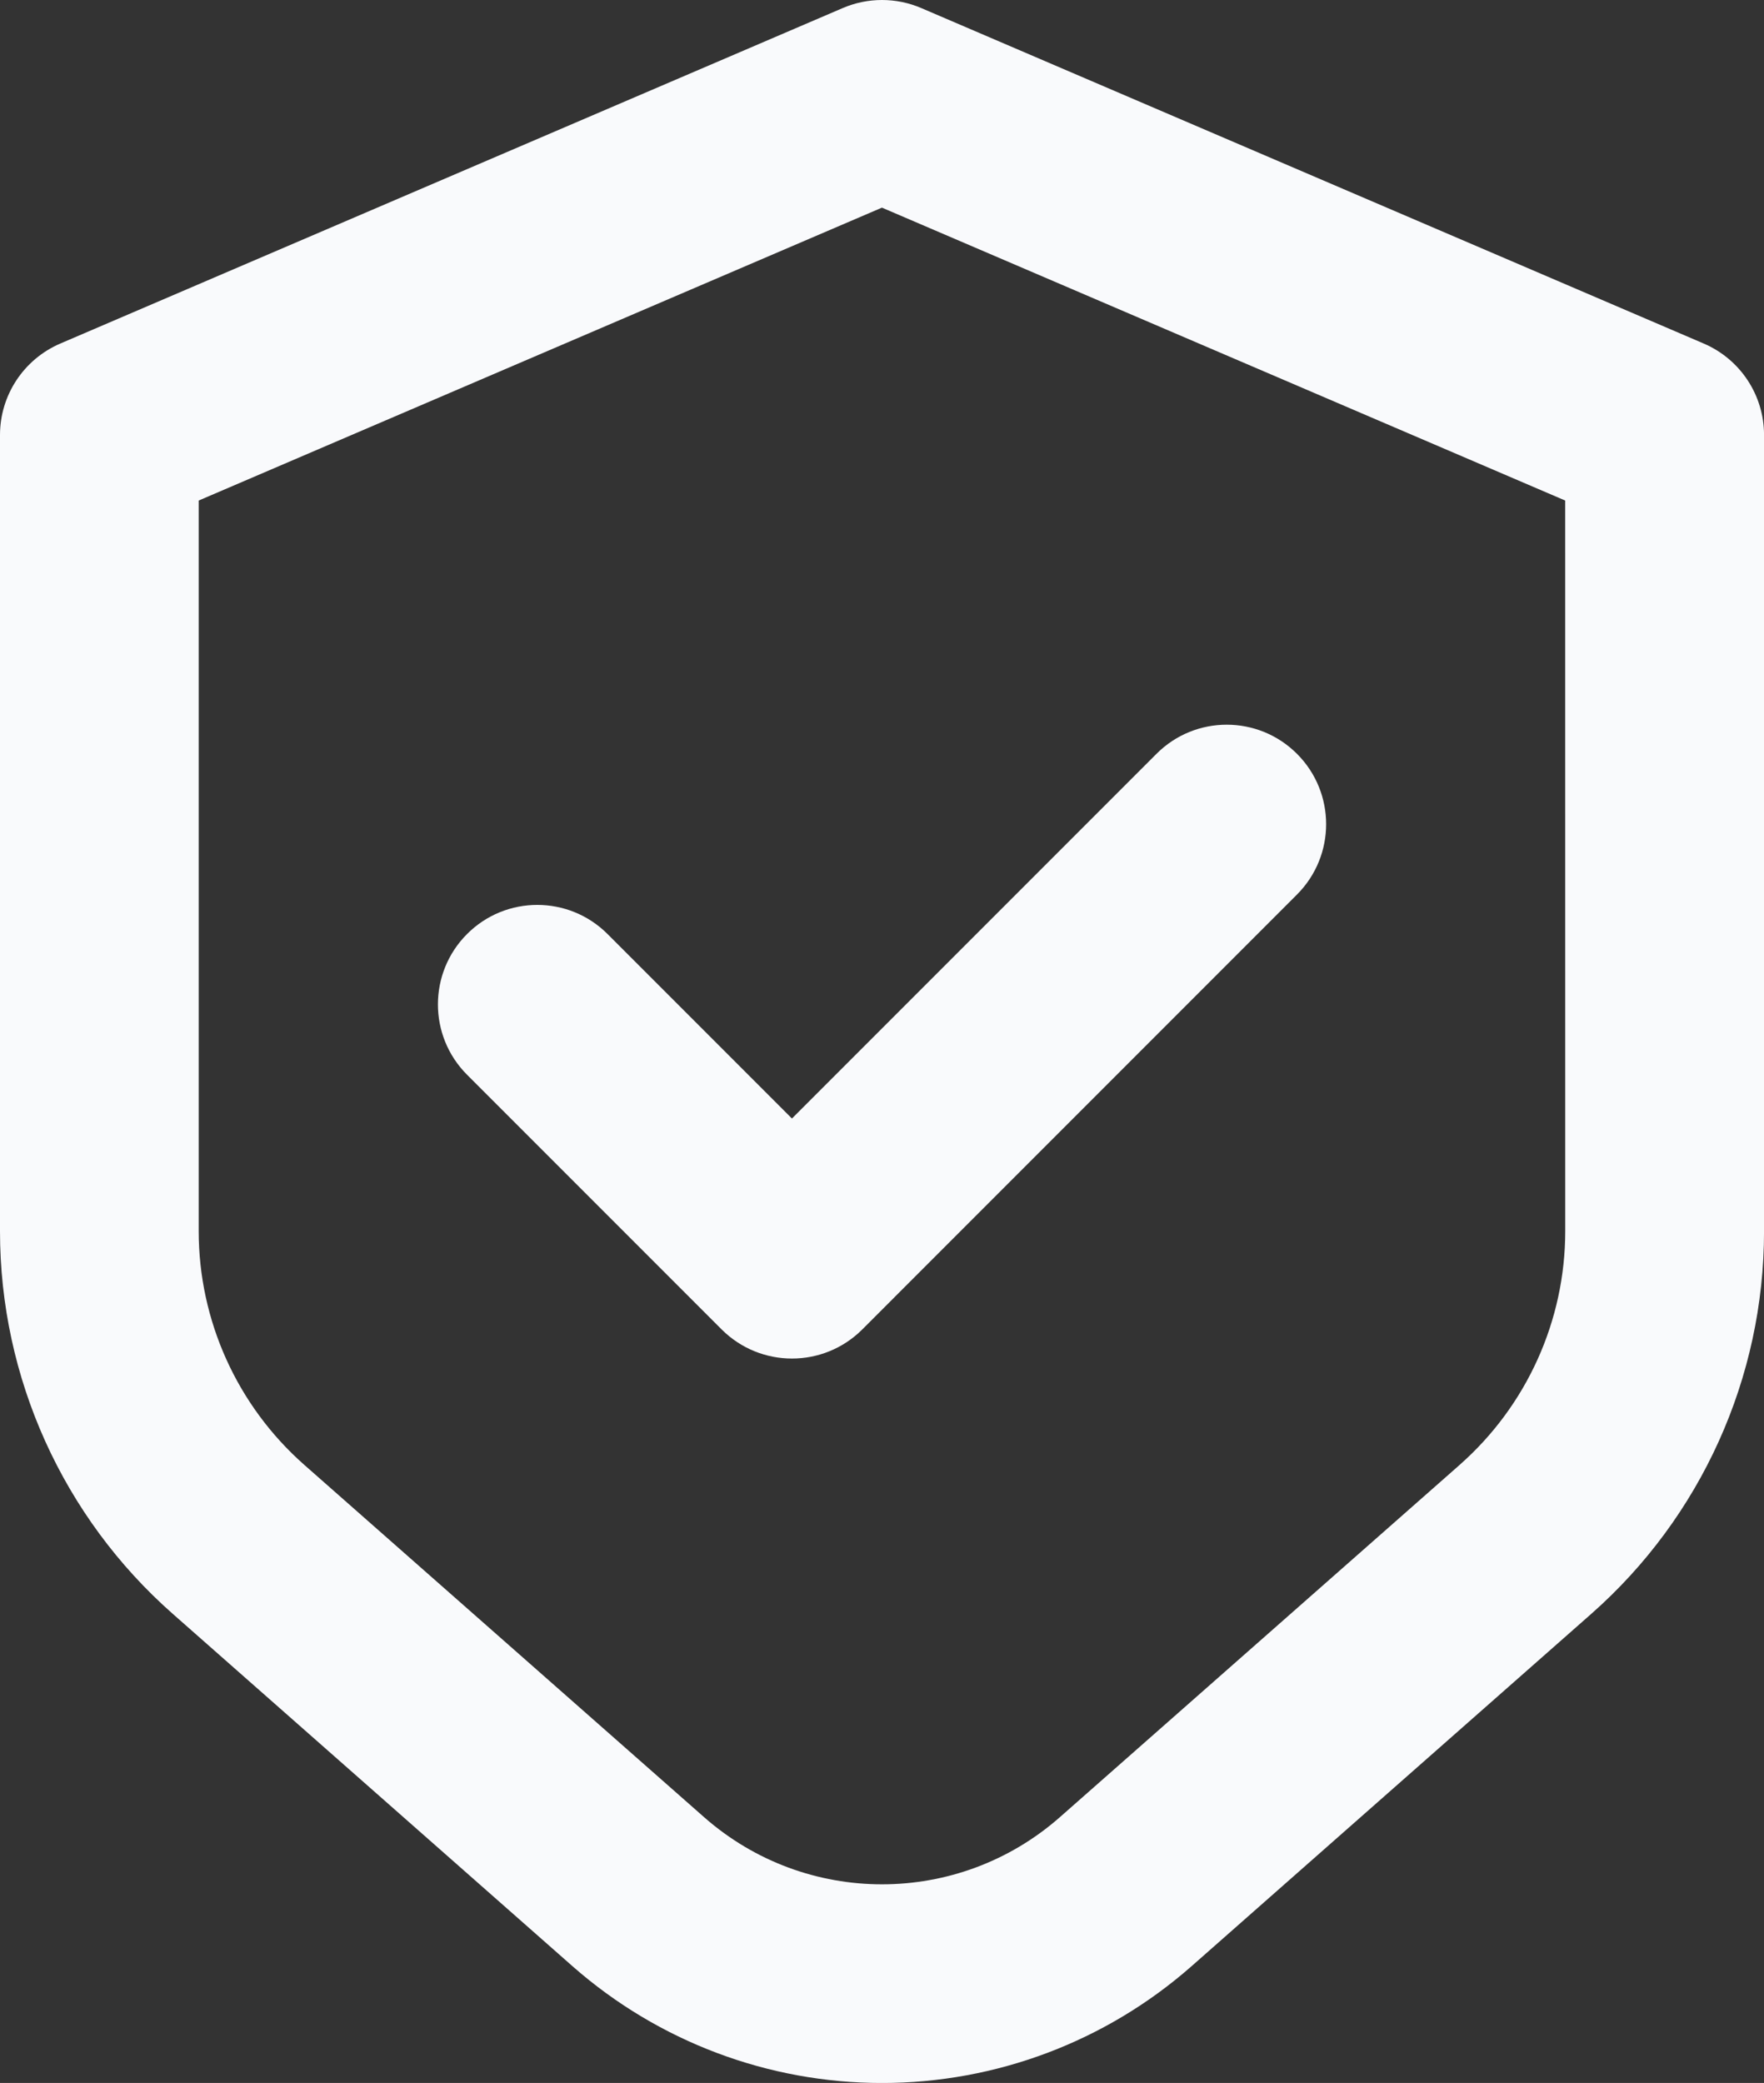 <?xml version="1.0" encoding="UTF-8"?>
<svg id="Layer_1" data-name="Layer 1" xmlns="http://www.w3.org/2000/svg" viewBox="0 0 46.963 55.434">
  <rect x="0" y="0" width="46.963" height="55.434" fill="#333333" stroke="none"/>
  <defs>
    <style>
      .cls-1 {
        fill: #f9fafc;
      }
    </style>
  </defs>
  <path class="cls-1" d="M45.359,9.143L24.523.213c-.664-.284-1.419-.284-2.083,0L1.605,9.143c-.974.419-1.605,1.375-1.605,2.434v21.19c0,3.899,1.677,7.609,4.602,10.185l10.651,9.385c2.276,1.997,5.201,3.098,8.229,3.098s5.953-1.101,8.229-3.098l10.651-9.385c2.925-2.576,4.602-6.286,4.602-10.185V11.577c0-1.059-.63-2.015-1.605-2.434ZM38.863,38.983l-10.651,9.382c-2.708,2.377-6.754,2.377-9.462,0l-10.651-9.382c-1.785-1.574-2.809-3.84-2.809-6.217V13.321l18.19-7.795,18.19,7.795.001,19.445c0,2.377-1.023,4.643-2.809,6.217Z"/>
  <path class="cls-1" d="M30.789,20.062l-9.705,9.705-4.909-4.909c-1.034-1.034-2.708-1.034-3.741,0s-1.034,2.71,0,3.744l6.78,6.78c1.034,1.031,2.708,1.031,3.741,0l11.575-11.576c1.034-1.034,1.034-2.71,0-3.744s-2.708-1.034-3.741,0Z"/>
</svg>